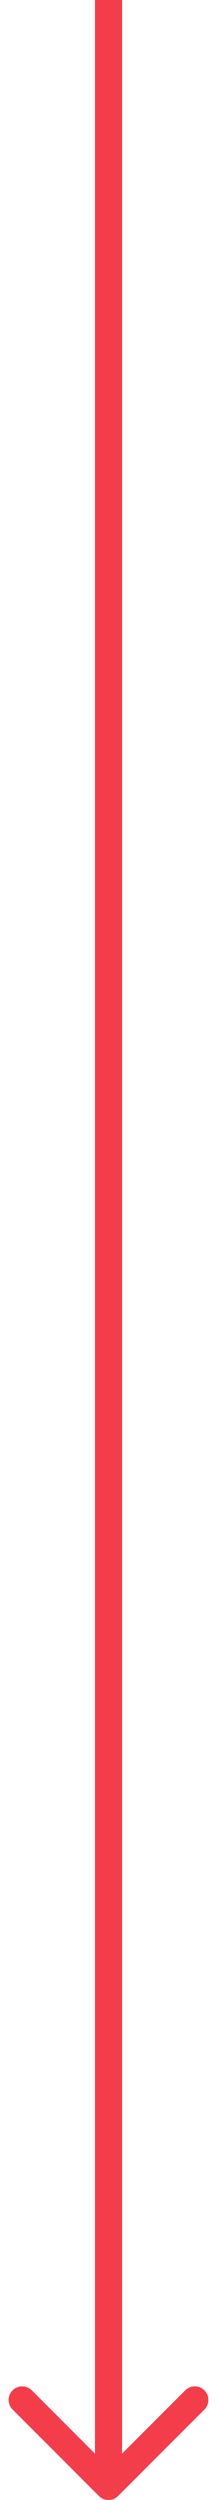 <svg xmlns="http://www.w3.org/2000/svg" width="16" height="184" viewBox="0 0 16 184" fill="none"><path d="M7.293 183.707C7.683 184.098 8.317 184.098 8.707 183.707L15.071 177.343C15.462 176.953 15.462 176.319 15.071 175.929C14.681 175.538 14.047 175.538 13.657 175.929L8 181.586L2.343 175.929C1.953 175.538 1.319 175.538 0.929 175.929C0.538 176.319 0.538 176.953 0.929 177.343L7.293 183.707ZM7 4.37114e-08L7 183L9 183L9 -4.37114e-08L7 4.37114e-08Z" fill="#F43D4B"></path></svg>